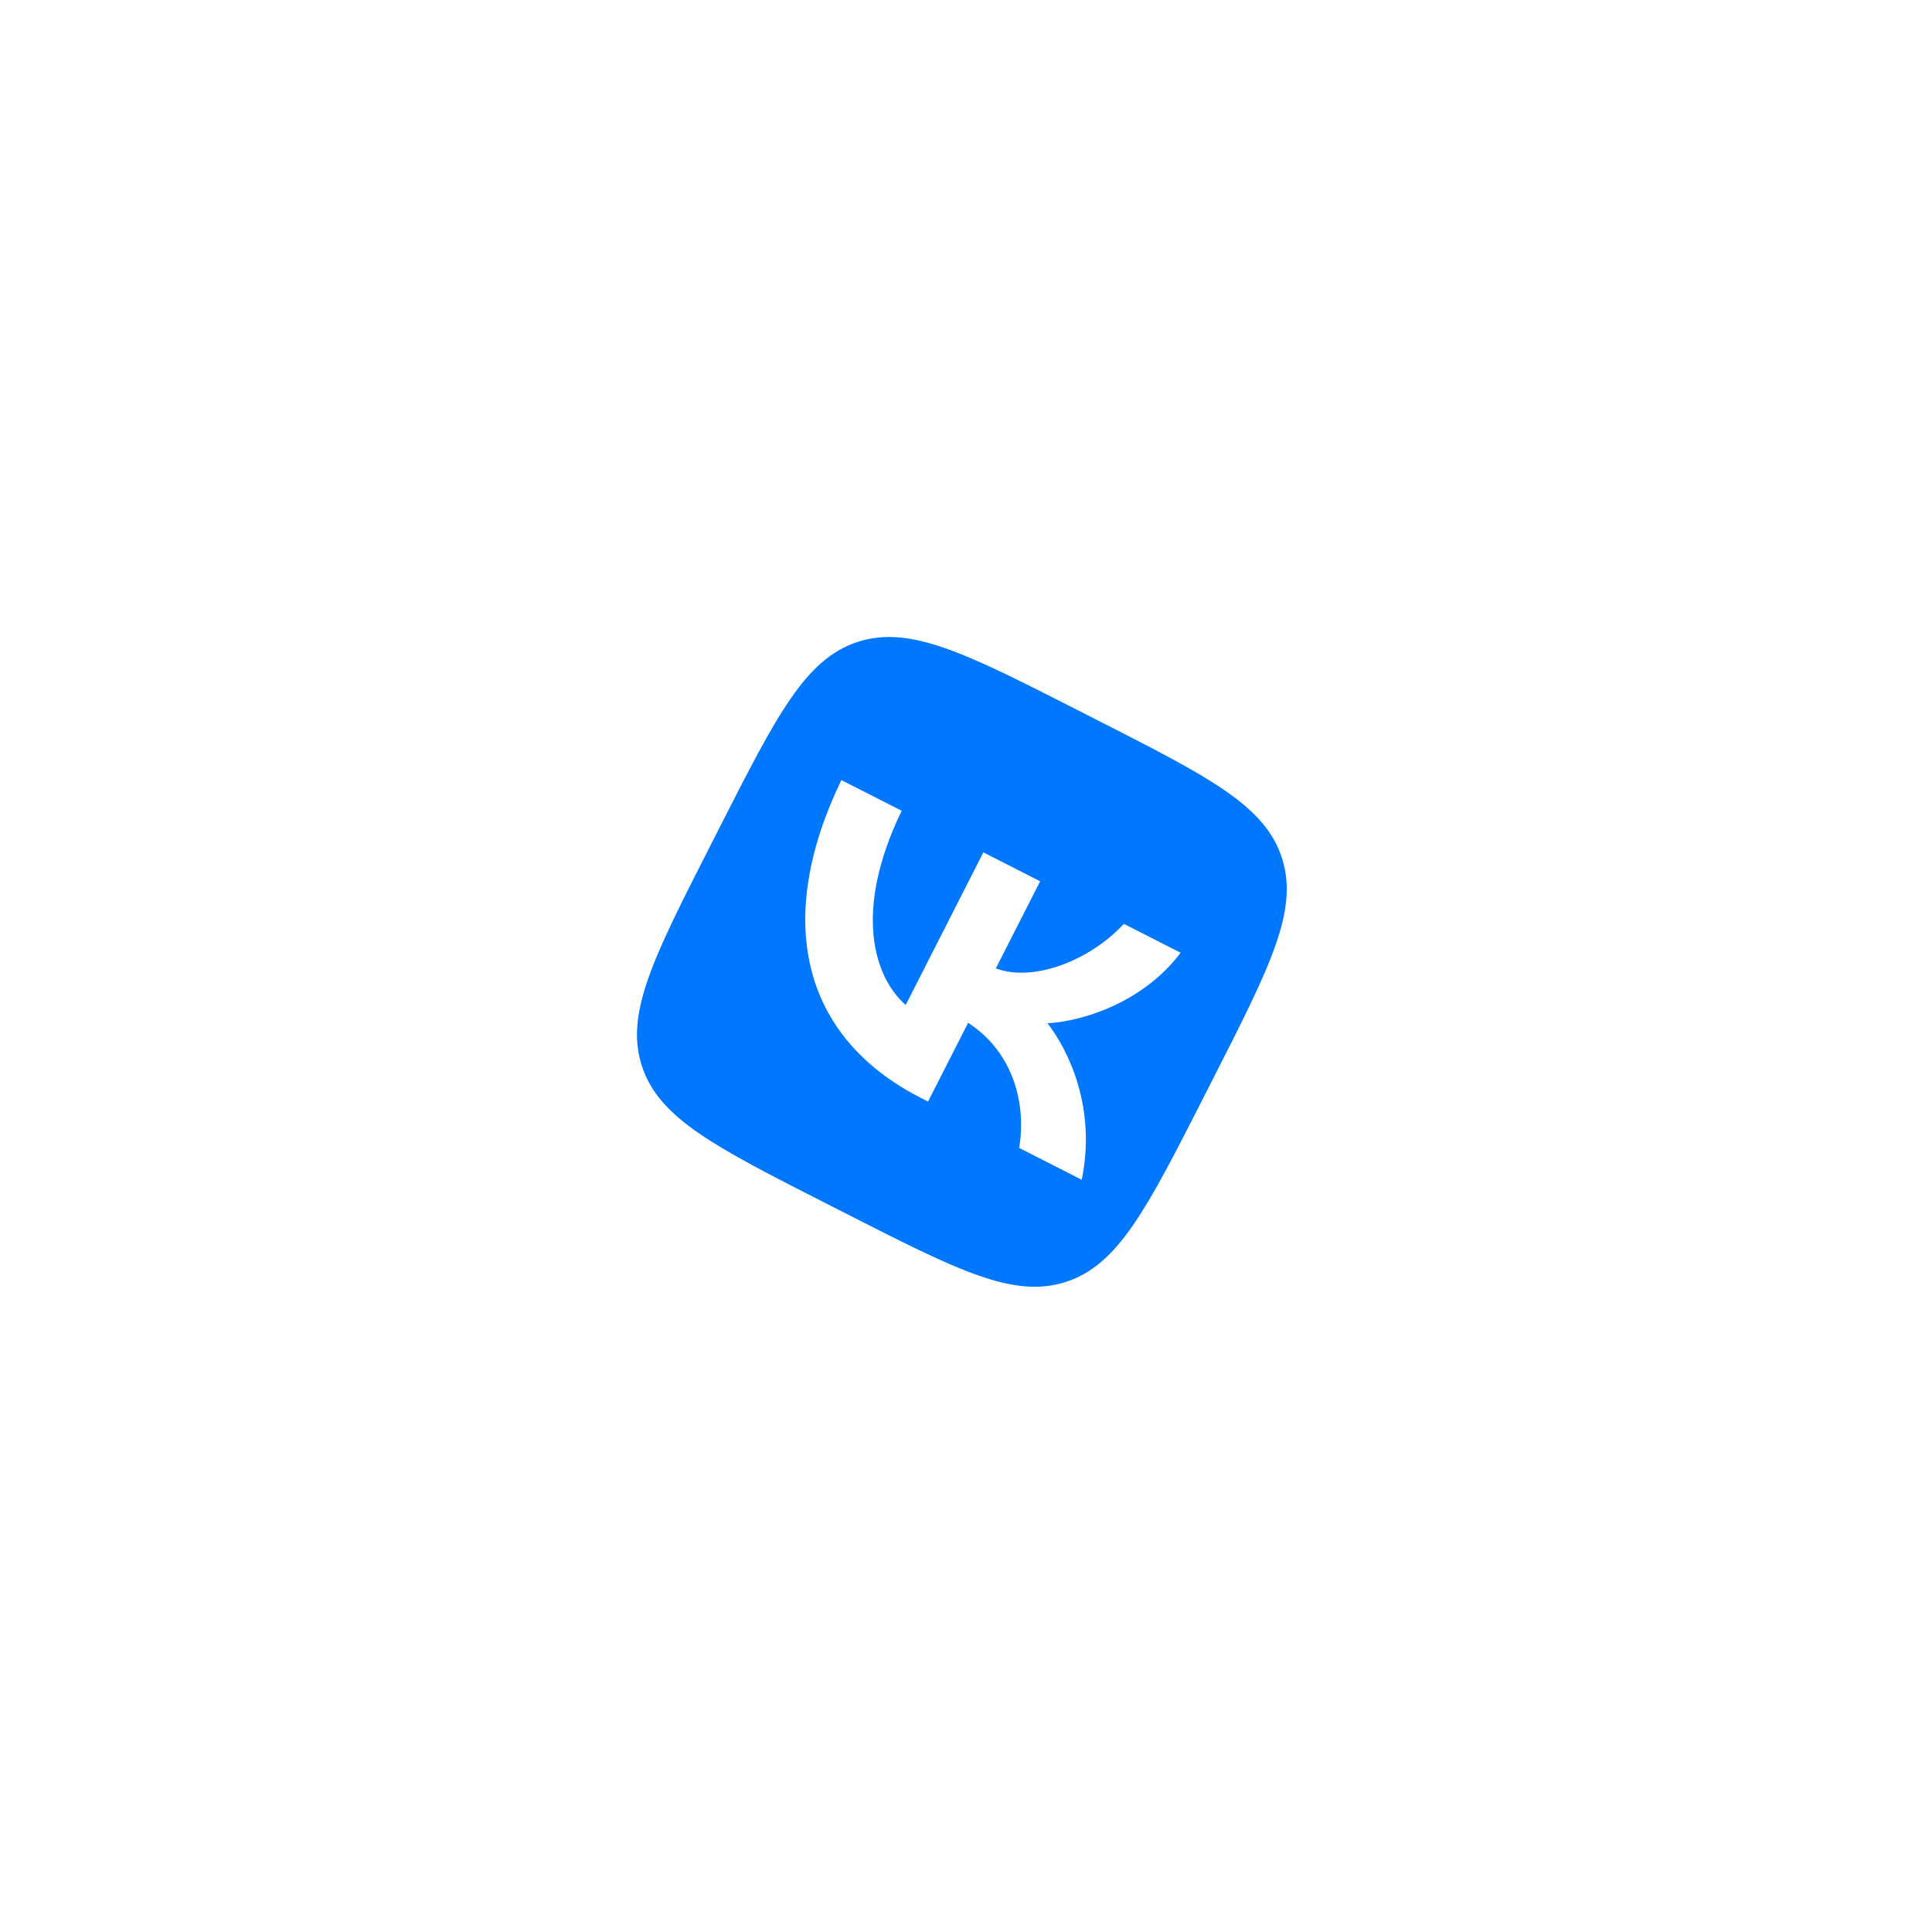 <?xml version="1.0" encoding="UTF-8"?> <svg xmlns="http://www.w3.org/2000/svg" width="203" height="203" viewBox="0 0 203 203" fill="none"><g filter="url(#filter0_d_2217_32281)"><rect x="73.056" y="15" width="128" height="128" rx="29.091" transform="rotate(26.973 73.056 15)" fill="white" shape-rendering="crispEdges"></rect><g clip-path="url(#clip0_2217_32281)"><path d="M75.667 86.835C81.638 75.102 84.624 69.235 90.124 67.445C95.624 65.655 101.49 68.641 113.223 74.612L115.297 75.668C127.03 81.639 132.897 84.624 134.687 90.124C136.477 95.624 133.491 101.491 127.52 113.224L126.465 115.298C120.493 127.031 117.508 132.897 112.008 134.687C106.508 136.477 100.641 133.492 88.908 127.52L86.834 126.465C75.101 120.494 69.235 117.508 67.445 112.008C65.655 106.508 68.641 100.642 74.612 88.909L75.667 86.835Z" fill="#0077FF"></path><path d="M96.795 115.38C84.141 108.94 81.345 96.577 88.403 81.965L94.742 85.191C89.549 95.91 91.934 102.783 95.164 105.594L103.324 89.559L109.293 92.597L104.635 101.749C108.491 103.216 114.453 100.999 118.084 97.07L124.053 100.108C120.181 105.256 113.894 107.307 110.06 107.515C112.313 110.412 115.205 116.464 113.66 123.963L107.09 120.62C107.919 115.499 106.137 110.303 101.722 107.473L97.512 115.745L96.795 115.38Z" fill="white"></path></g></g><defs><filter id="filter0_d_2217_32281" x="-9.948" y="-9.947" width="222.027" height="222.028" filterUnits="userSpaceOnUse" color-interpolation-filters="sRGB"><feFlood flood-opacity="0" result="BackgroundImageFix"></feFlood><feColorMatrix in="SourceAlpha" type="matrix" values="0 0 0 0 0 0 0 0 0 0 0 0 0 0 0 0 0 0 127 0" result="hardAlpha"></feColorMatrix><feOffset></feOffset><feGaussianBlur stdDeviation="12.474"></feGaussianBlur><feComposite in2="hardAlpha" operator="out"></feComposite><feColorMatrix type="matrix" values="0 0 0 0 0.844 0 0 0 0 0.844 0 0 0 0 0.844 0 0 0 1 0"></feColorMatrix><feBlend mode="normal" in2="BackgroundImageFix" result="effect1_dropShadow_2217_32281"></feBlend><feBlend mode="normal" in="SourceGraphic" in2="effect1_dropShadow_2217_32281" result="shape"></feBlend></filter><clipPath id="clip0_2217_32281"><rect width="58.182" height="58.182" fill="white" transform="translate(88.334 61.945) rotate(26.973)"></rect></clipPath></defs></svg> 